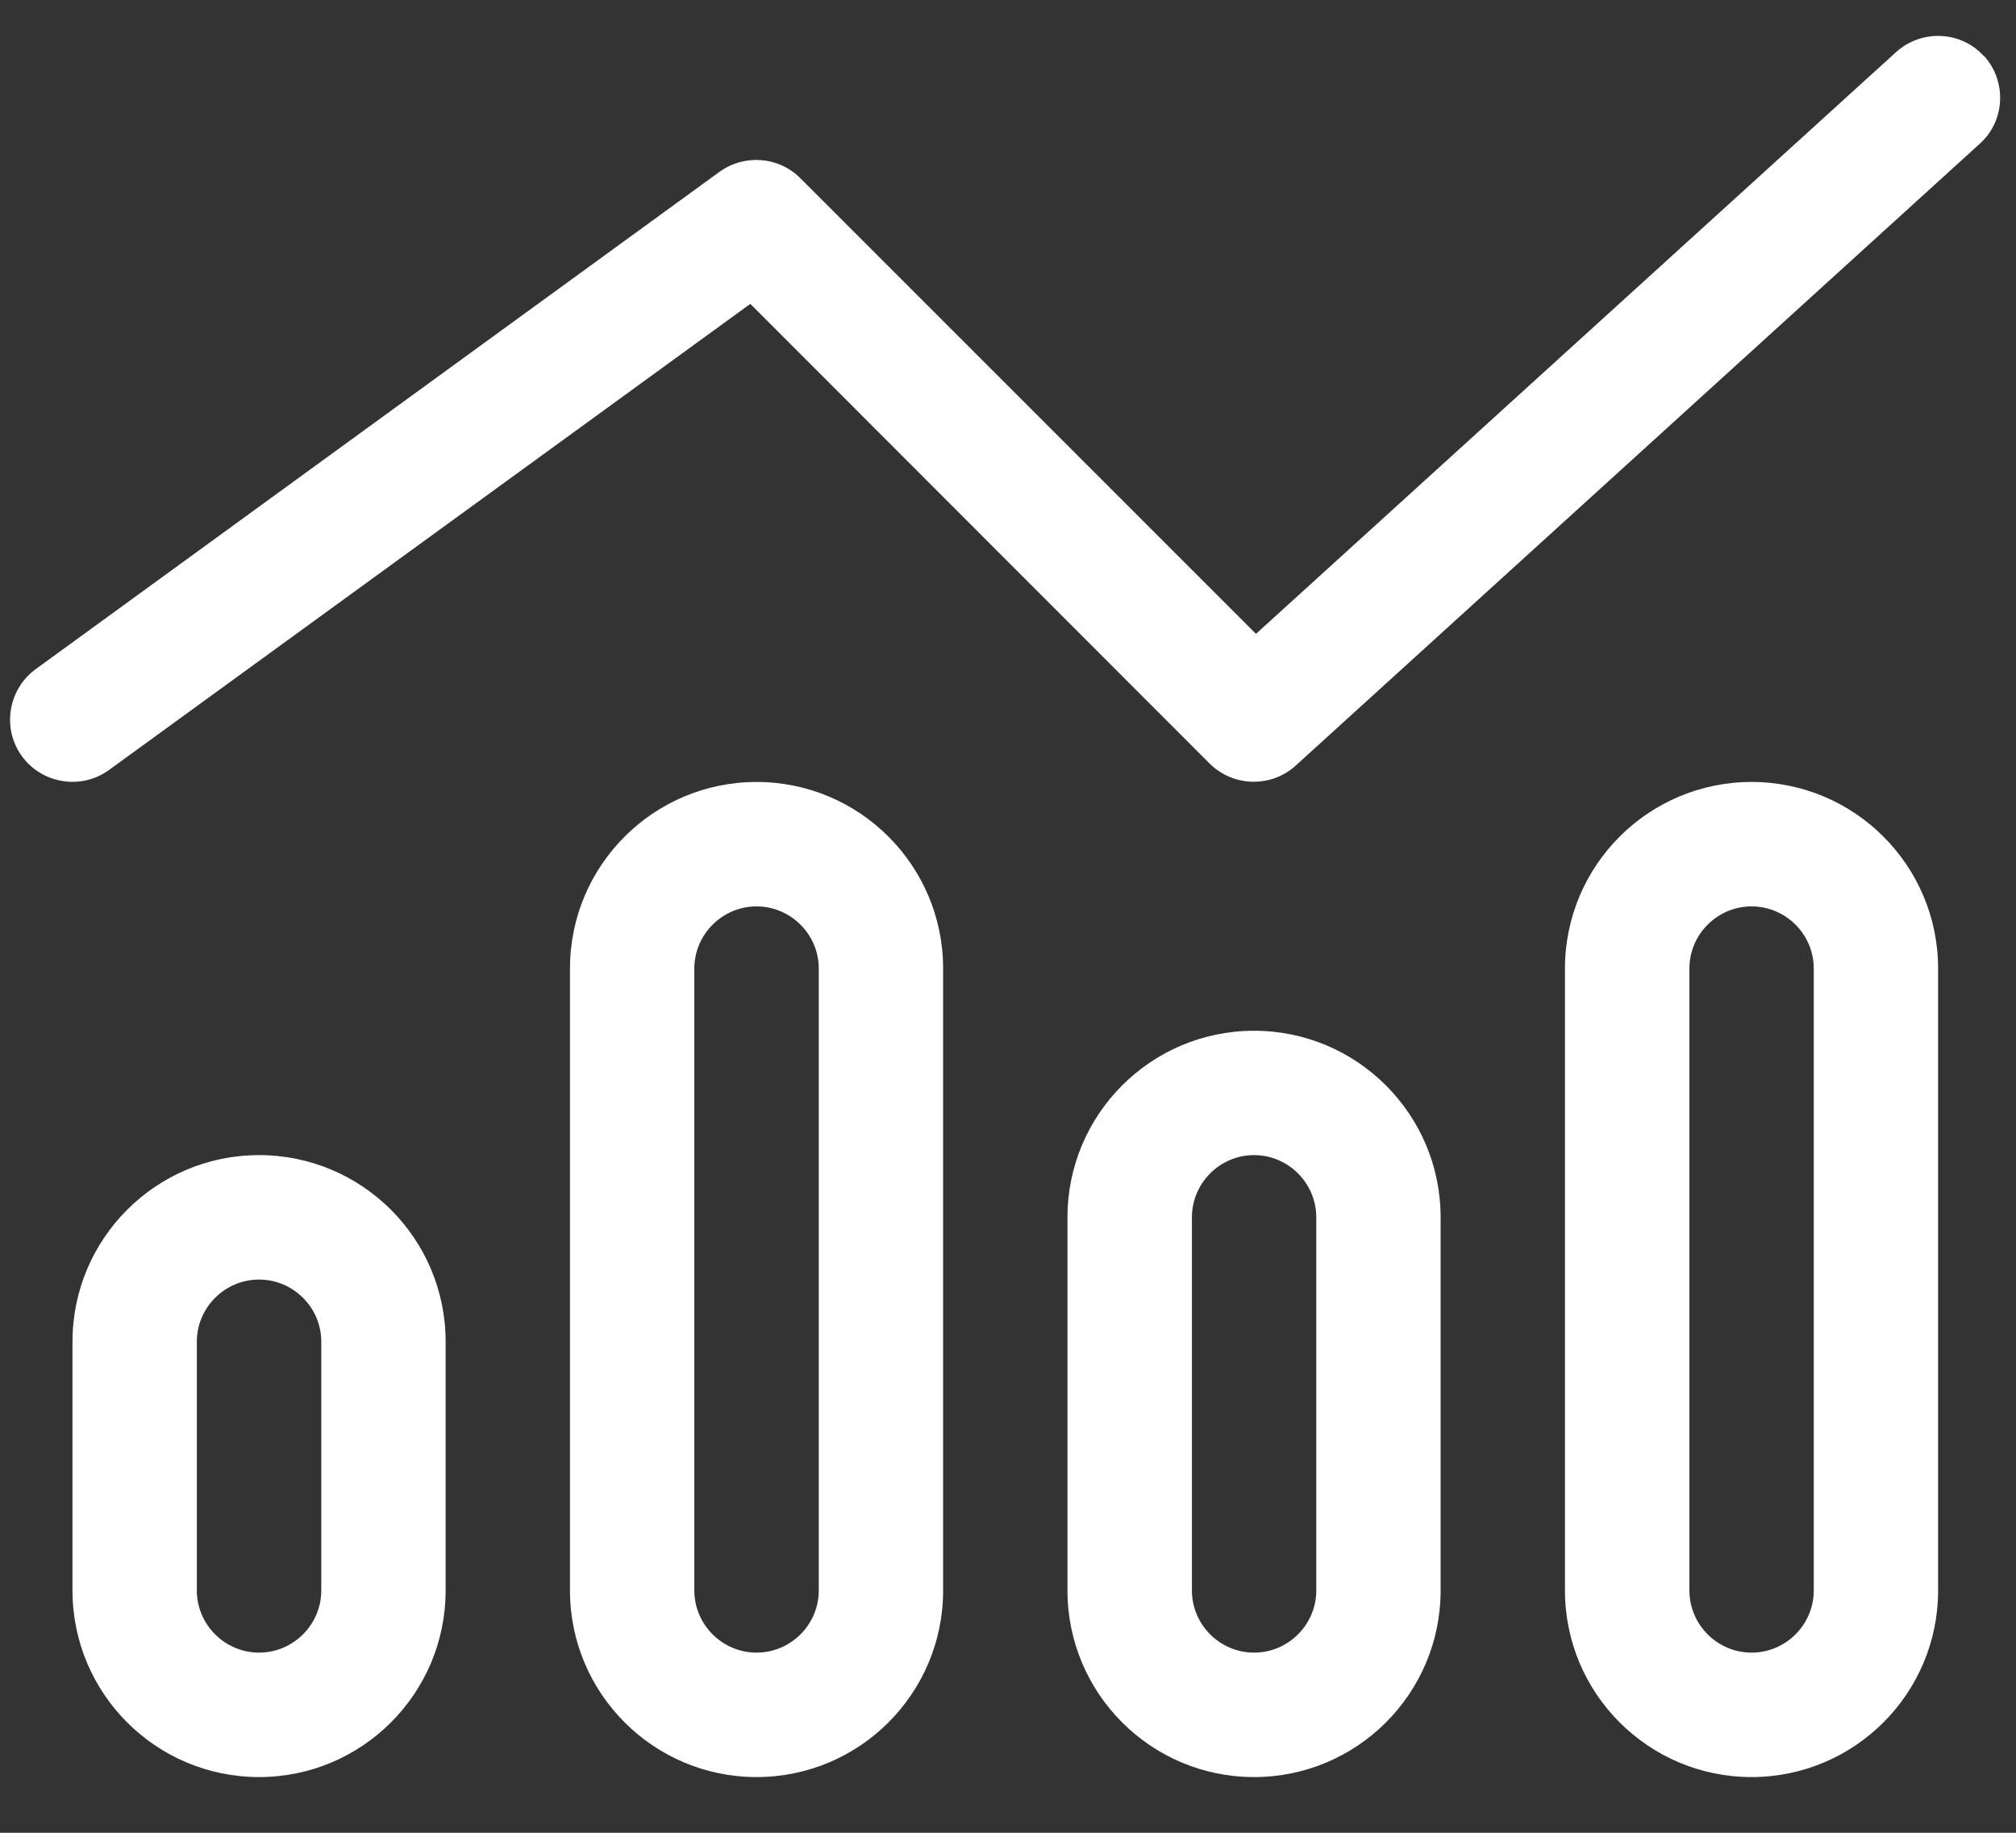 <?xml version="1.0" encoding="UTF-8"?>
<svg xmlns="http://www.w3.org/2000/svg" width="22" height="20" viewBox="0 0 22 20" fill="none">
  <rect x="0" y="0" width="22" height="20" fill="#333333" stroke="none"/>
  <path d="M21.651 0.61C21.901 0.886 21.884 1.319 21.604 1.569L14.139 8.355C13.872 8.597 13.46 8.588 13.202 8.334L8.188 3.316L1.19 8.402C0.889 8.622 0.46 8.555 0.24 8.253C0.019 7.952 0.087 7.524 0.388 7.303L7.853 1.874C8.125 1.679 8.498 1.709 8.731 1.942L13.706 6.917L20.692 0.568C20.968 0.318 21.401 0.335 21.651 0.614V0.61ZM3.506 17.356V14.641C3.506 14.268 3.2 13.963 2.827 13.963C2.454 13.963 2.148 14.268 2.148 14.641V17.356C2.148 17.729 2.454 18.034 2.827 18.034C3.2 18.034 3.506 17.729 3.506 17.356ZM2.827 12.605C3.951 12.605 4.863 13.517 4.863 14.641V17.356C4.863 18.48 3.951 19.392 2.827 19.392C1.703 19.392 0.791 18.48 0.791 17.356V14.641C0.791 13.517 1.703 12.605 2.827 12.605ZM8.935 10.569C8.935 10.196 8.629 9.891 8.256 9.891C7.883 9.891 7.577 10.196 7.577 10.569V17.356C7.577 17.729 7.883 18.034 8.256 18.034C8.629 18.034 8.935 17.729 8.935 17.356V10.569ZM6.22 10.569C6.22 9.445 7.132 8.533 8.256 8.533C9.38 8.533 10.292 9.445 10.292 10.569V17.356C10.292 18.48 9.38 19.392 8.256 19.392C7.132 19.392 6.22 18.48 6.22 17.356V10.569ZM14.364 17.356V13.284C14.364 12.911 14.059 12.605 13.685 12.605C13.312 12.605 13.007 12.911 13.007 13.284V17.356C13.007 17.729 13.312 18.034 13.685 18.034C14.059 18.034 14.364 17.729 14.364 17.356ZM13.685 11.248C14.809 11.248 15.721 12.16 15.721 13.284V17.356C15.721 18.48 14.809 19.392 13.685 19.392C12.561 19.392 11.649 18.48 11.649 17.356V13.284C11.649 12.16 12.561 11.248 13.685 11.248ZM19.793 10.569C19.793 10.196 19.488 9.891 19.114 9.891C18.741 9.891 18.436 10.196 18.436 10.569V17.356C18.436 17.729 18.741 18.034 19.114 18.034C19.488 18.034 19.793 17.729 19.793 17.356V10.569ZM17.078 10.569C17.078 9.445 17.99 8.533 19.114 8.533C20.238 8.533 21.15 9.445 21.15 10.569V17.356C21.15 18.48 20.238 19.392 19.114 19.392C17.99 19.392 17.078 18.48 17.078 17.356V10.569Z" fill="white"></path>
</svg>

